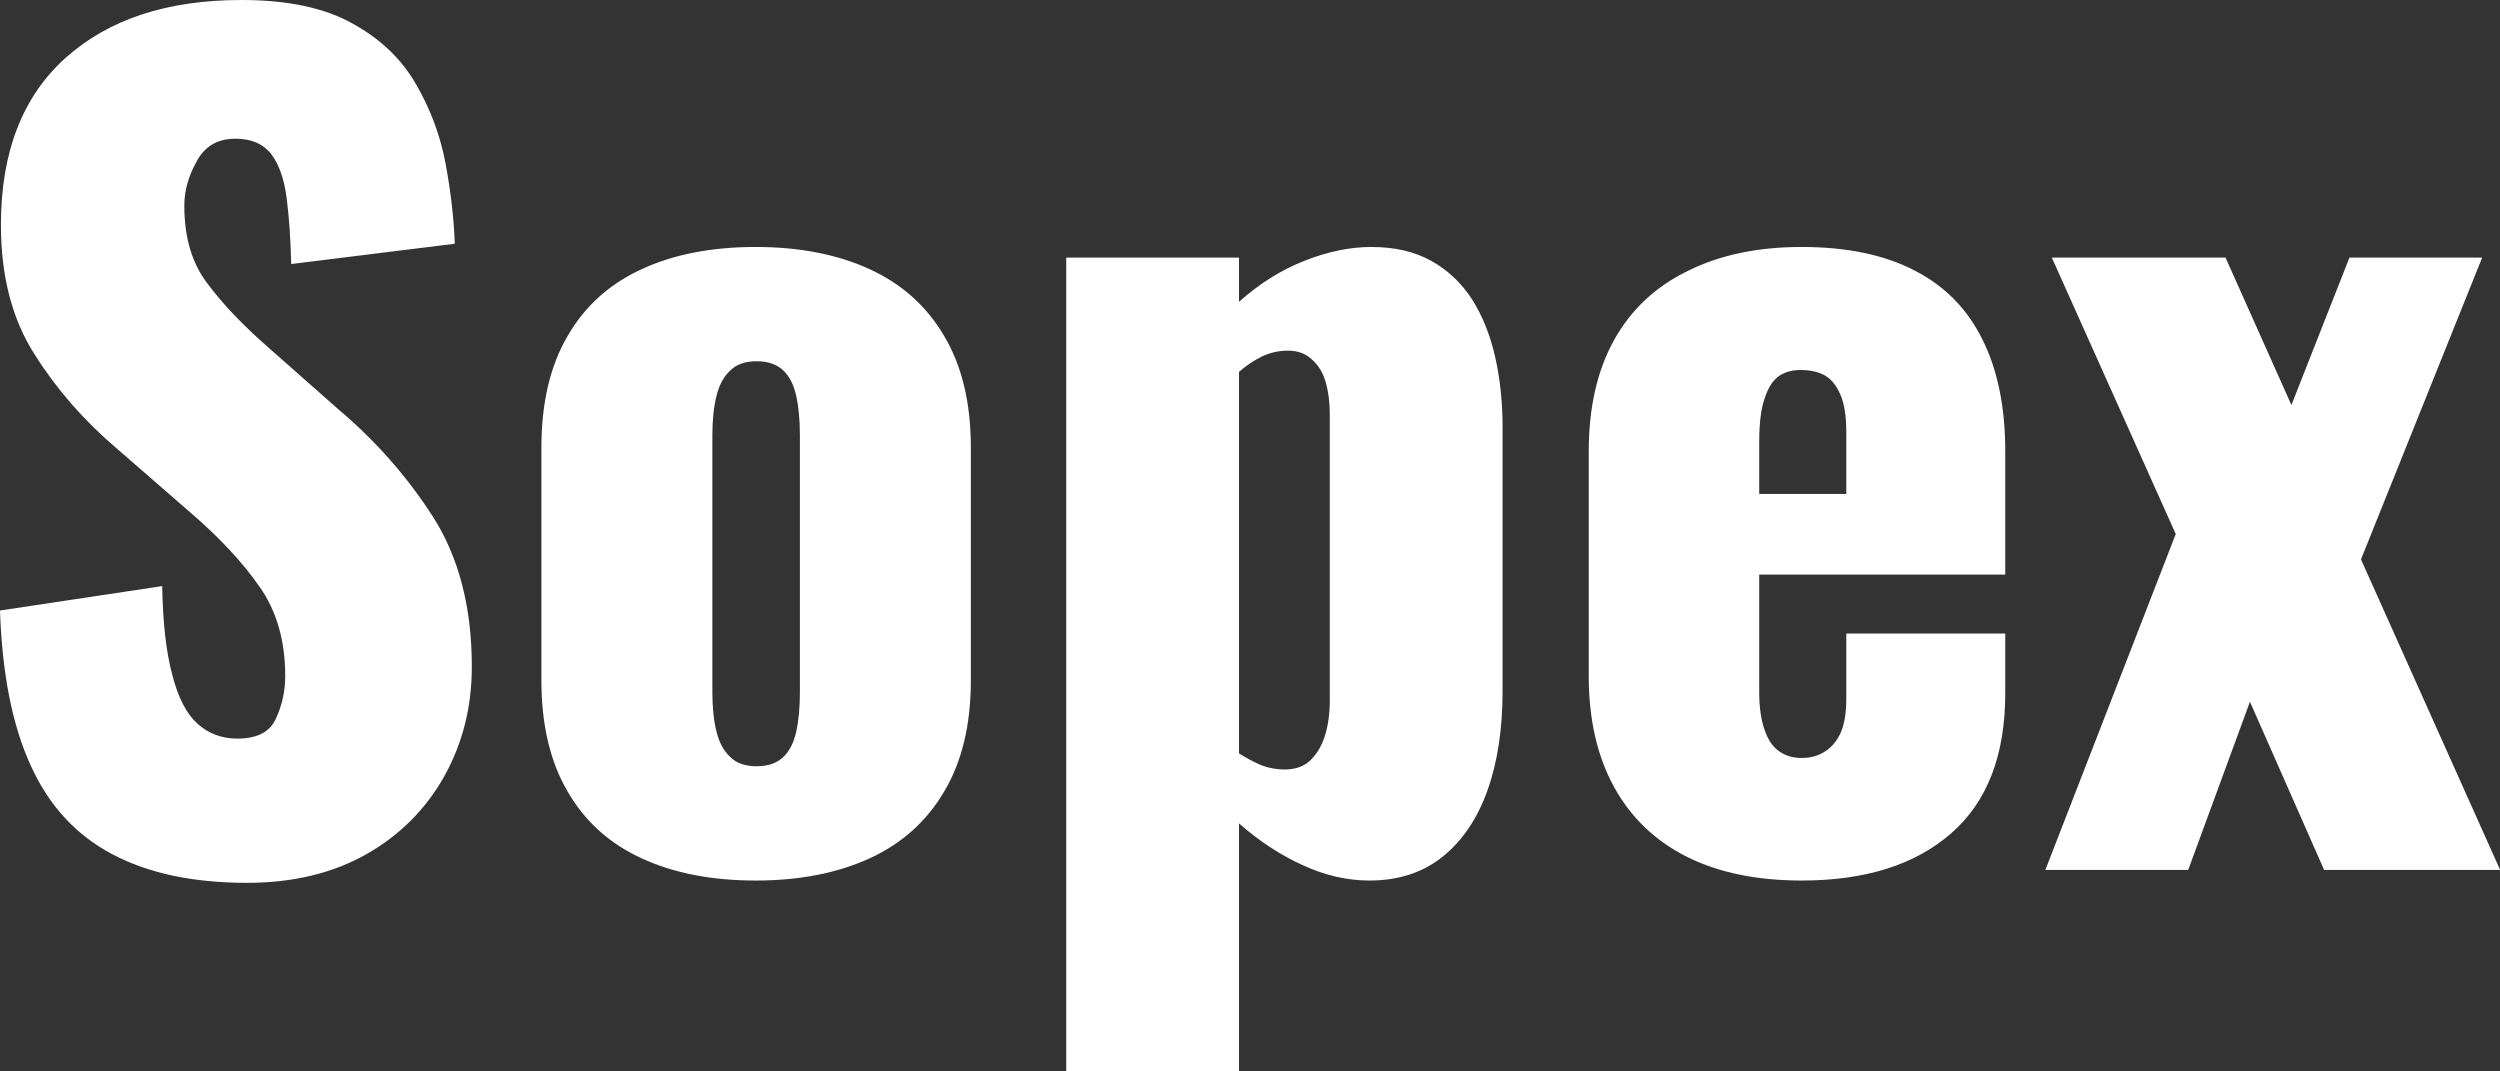 <?xml version="1.0" encoding="UTF-8" standalone="yes"?>
<svg xmlns="http://www.w3.org/2000/svg" width="100%" height="100%" viewBox="0 0 54.257 23.253" fill="#FFFFFF">
  <rect x="0" y="0" width="54.257" height="23.253" fill="#333333" stroke="none"/>
  <path d="M5.36 19.16L5.36 19.16Q3.61 19.16 2.44 18.54Q1.26 17.92 0.67 16.62Q0.07 15.32 0 13.25L0 13.25L3.52 12.72Q3.54 13.91 3.74 14.65Q3.93 15.39 4.29 15.71Q4.65 16.03 5.15 16.03L5.15 16.03Q5.80 16.03 5.99 15.59Q6.19 15.16 6.19 14.67L6.19 14.67Q6.19 13.52 5.63 12.73Q5.08 11.94 4.14 11.13L4.14 11.13L2.53 9.73Q1.47 8.83 0.75 7.69Q0.02 6.55 0.02 4.88L0.02 4.88Q0.02 2.51 1.43 1.25Q2.83 0 5.24 0L5.24 0Q6.74 0 7.65 0.51Q8.56 1.01 9.03 1.83Q9.50 2.64 9.67 3.55Q9.84 4.46 9.87 5.29L9.87 5.29L6.32 5.73Q6.30 4.90 6.22 4.29Q6.14 3.68 5.89 3.35Q5.63 3.01 5.11 3.01L5.11 3.01Q4.53 3.01 4.27 3.50Q4.00 3.98 4.00 4.46L4.00 4.46Q4.00 5.50 4.50 6.15Q4.99 6.81 5.80 7.52L5.80 7.52L7.34 8.88Q8.56 9.91 9.40 11.22Q10.24 12.54 10.24 14.47L10.24 14.47Q10.24 15.78 9.64 16.85Q9.04 17.92 7.95 18.54Q6.85 19.16 5.36 19.16ZM16.40 19.11L16.40 19.11Q14.97 19.11 13.93 18.63Q12.88 18.15 12.32 17.18Q11.75 16.21 11.75 14.77L11.75 14.77L11.75 9.71Q11.75 8.26 12.32 7.29Q12.88 6.32 13.93 5.84Q14.97 5.36 16.40 5.36L16.40 5.36Q17.82 5.36 18.87 5.84Q19.92 6.32 20.49 7.29Q21.07 8.26 21.07 9.71L21.07 9.71L21.07 14.77Q21.07 16.21 20.49 17.18Q19.92 18.15 18.87 18.63Q17.82 19.11 16.40 19.11ZM16.42 16.63L16.42 16.63Q16.79 16.63 17.00 16.43Q17.20 16.24 17.28 15.88Q17.36 15.52 17.36 15.02L17.36 15.02L17.36 9.45Q17.36 8.95 17.28 8.59Q17.20 8.23 17.00 8.04Q16.79 7.84 16.42 7.84L16.42 7.84Q16.05 7.84 15.85 8.04Q15.64 8.23 15.55 8.59Q15.46 8.95 15.46 9.45L15.46 9.45L15.46 15.02Q15.46 15.52 15.55 15.88Q15.64 16.24 15.85 16.43Q16.05 16.63 16.42 16.63ZM26.89 23.25L23.14 23.25L23.14 5.59L26.89 5.59L26.89 6.55Q27.55 5.96 28.31 5.66Q29.07 5.36 29.76 5.36L29.76 5.36Q30.52 5.36 31.06 5.66Q31.60 5.96 31.95 6.50Q32.29 7.04 32.45 7.75Q32.61 8.46 32.61 9.27L32.61 9.27L32.61 15.00Q32.61 16.24 32.28 17.16Q31.95 18.08 31.30 18.60Q30.66 19.11 29.72 19.11L29.72 19.11Q29.00 19.11 28.28 18.78Q27.55 18.45 26.89 17.87L26.89 17.87L26.89 23.25ZM27.88 16.70L27.88 16.70Q28.24 16.70 28.45 16.49Q28.66 16.28 28.76 15.95Q28.86 15.62 28.86 15.20L28.86 15.20L28.86 8.99Q28.86 8.60 28.77 8.29Q28.68 7.98 28.47 7.80Q28.27 7.61 27.95 7.61L27.95 7.61Q27.65 7.61 27.38 7.74Q27.12 7.87 26.89 8.07L26.89 8.07L26.89 16.35Q27.14 16.51 27.38 16.61Q27.62 16.70 27.88 16.70ZM39.10 19.11L39.10 19.11Q37.65 19.11 36.62 18.60Q35.58 18.08 35.03 17.08Q34.48 16.08 34.48 14.67L34.48 14.67L34.48 9.80Q34.48 8.37 35.03 7.38Q35.58 6.39 36.63 5.88Q37.67 5.36 39.10 5.36L39.10 5.36Q40.57 5.36 41.55 5.87Q42.53 6.37 43.02 7.36Q43.52 8.35 43.52 9.80L43.52 9.80L43.52 12.47L38.18 12.47L38.18 15.02Q38.18 15.52 38.30 15.85Q38.41 16.17 38.62 16.31Q38.82 16.45 39.10 16.45L39.10 16.45Q39.38 16.45 39.59 16.32Q39.81 16.19 39.94 15.92Q40.07 15.64 40.07 15.16L40.07 15.16L40.07 13.75L43.52 13.75L43.52 15.04Q43.52 17.07 42.34 18.09Q41.17 19.11 39.10 19.11ZM38.18 9.59L38.18 10.72L40.07 10.72L40.07 9.38Q40.07 8.85 39.94 8.56Q39.81 8.26 39.59 8.14Q39.38 8.03 39.08 8.03L39.08 8.03Q38.80 8.03 38.61 8.16Q38.41 8.30 38.30 8.64Q38.18 8.97 38.18 9.59L38.18 9.59ZM47.49 18.88L44.39 18.88L47.22 11.59L44.53 5.59L48.30 5.59L49.73 8.79L50.99 5.59L53.87 5.59L51.24 12.14L54.26 18.88L50.44 18.88L48.83 15.23L47.49 18.88Z" preserveAspectRatio="none"/>
</svg>
